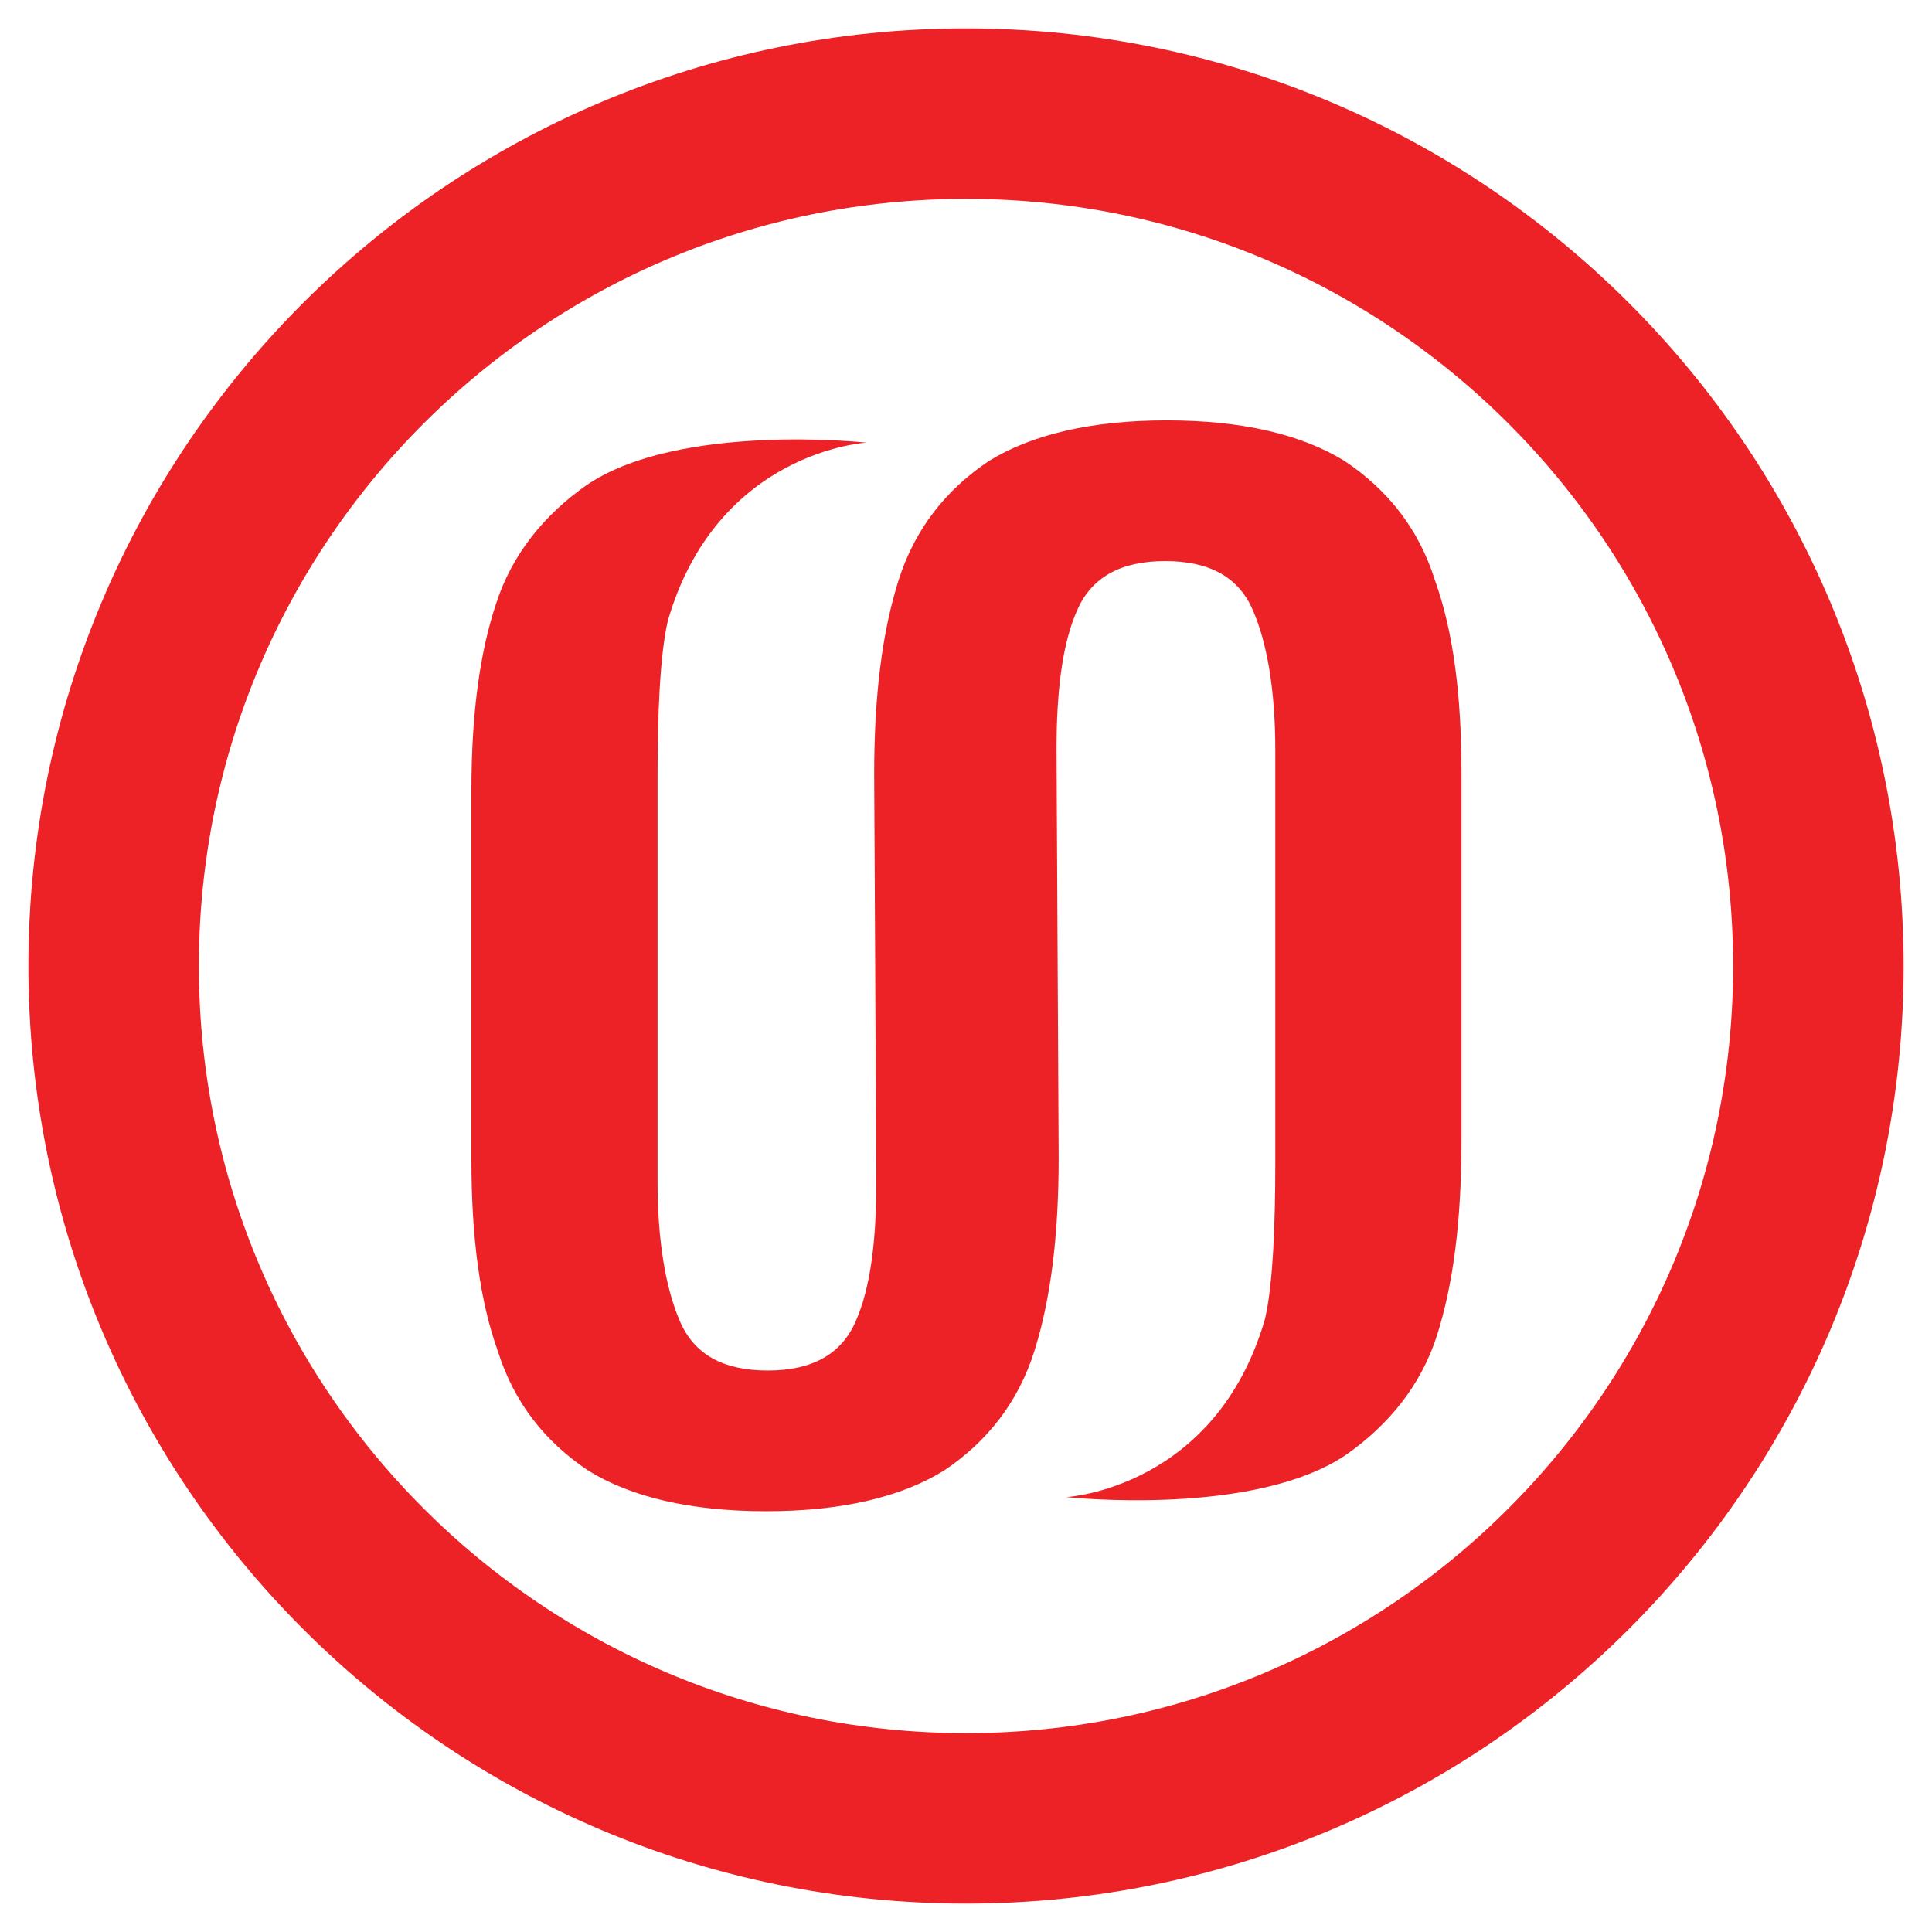 <svg width="34" height="34" viewBox="0 0 34 34" fill="none" xmlns="http://www.w3.org/2000/svg">
<path d="M25.719 13.595C25.719 12.229 25.576 11.112 25.251 10.206C24.964 9.3 24.421 8.621 23.666 8.115C22.911 7.647 21.862 7.398 20.533 7.398C19.204 7.398 18.155 7.647 17.4 8.115C16.645 8.621 16.102 9.307 15.815 10.206C15.528 11.112 15.384 12.221 15.384 13.626L15.422 20.797C15.422 21.846 15.317 22.669 15.06 23.251C14.811 23.824 14.305 24.119 13.512 24.119C12.72 24.119 12.214 23.832 11.965 23.251C11.716 22.677 11.572 21.846 11.572 20.797V13.663C11.572 12.614 11.61 11.542 11.753 10.923C12.621 7.934 15.249 7.79 15.249 7.79C15.249 7.79 11.935 7.428 10.312 8.545C9.594 9.051 9.013 9.738 8.726 10.636C8.439 11.504 8.296 12.584 8.296 13.912V20.397C8.296 21.764 8.439 22.881 8.764 23.787C9.051 24.692 9.594 25.372 10.349 25.878C11.104 26.346 12.153 26.595 13.482 26.595C14.811 26.595 15.86 26.346 16.615 25.878C17.37 25.372 17.913 24.685 18.2 23.787C18.487 22.881 18.631 21.771 18.631 20.367L18.593 13.195C18.593 12.146 18.698 11.323 18.955 10.742C19.204 10.168 19.71 9.874 20.503 9.874C21.295 9.874 21.801 10.161 22.05 10.742C22.299 11.316 22.443 12.146 22.443 13.195V20.473C22.443 21.522 22.405 22.594 22.262 23.213C21.394 26.202 18.767 26.346 18.767 26.346C18.767 26.346 22.081 26.708 23.704 25.591C24.421 25.085 25.002 24.398 25.289 23.5C25.576 22.594 25.719 21.484 25.719 20.08V13.595Z" fill="#EC2227"/>
<path d="M17 32C25.284 32 32 25.284 32 17C32 8.716 25.284 2 17 2C8.716 2 2 8.716 2 17C2 25.284 8.716 32 17 32Z" stroke="#EC2227" stroke-width="3" stroke-miterlimit="10"/>
</svg>

